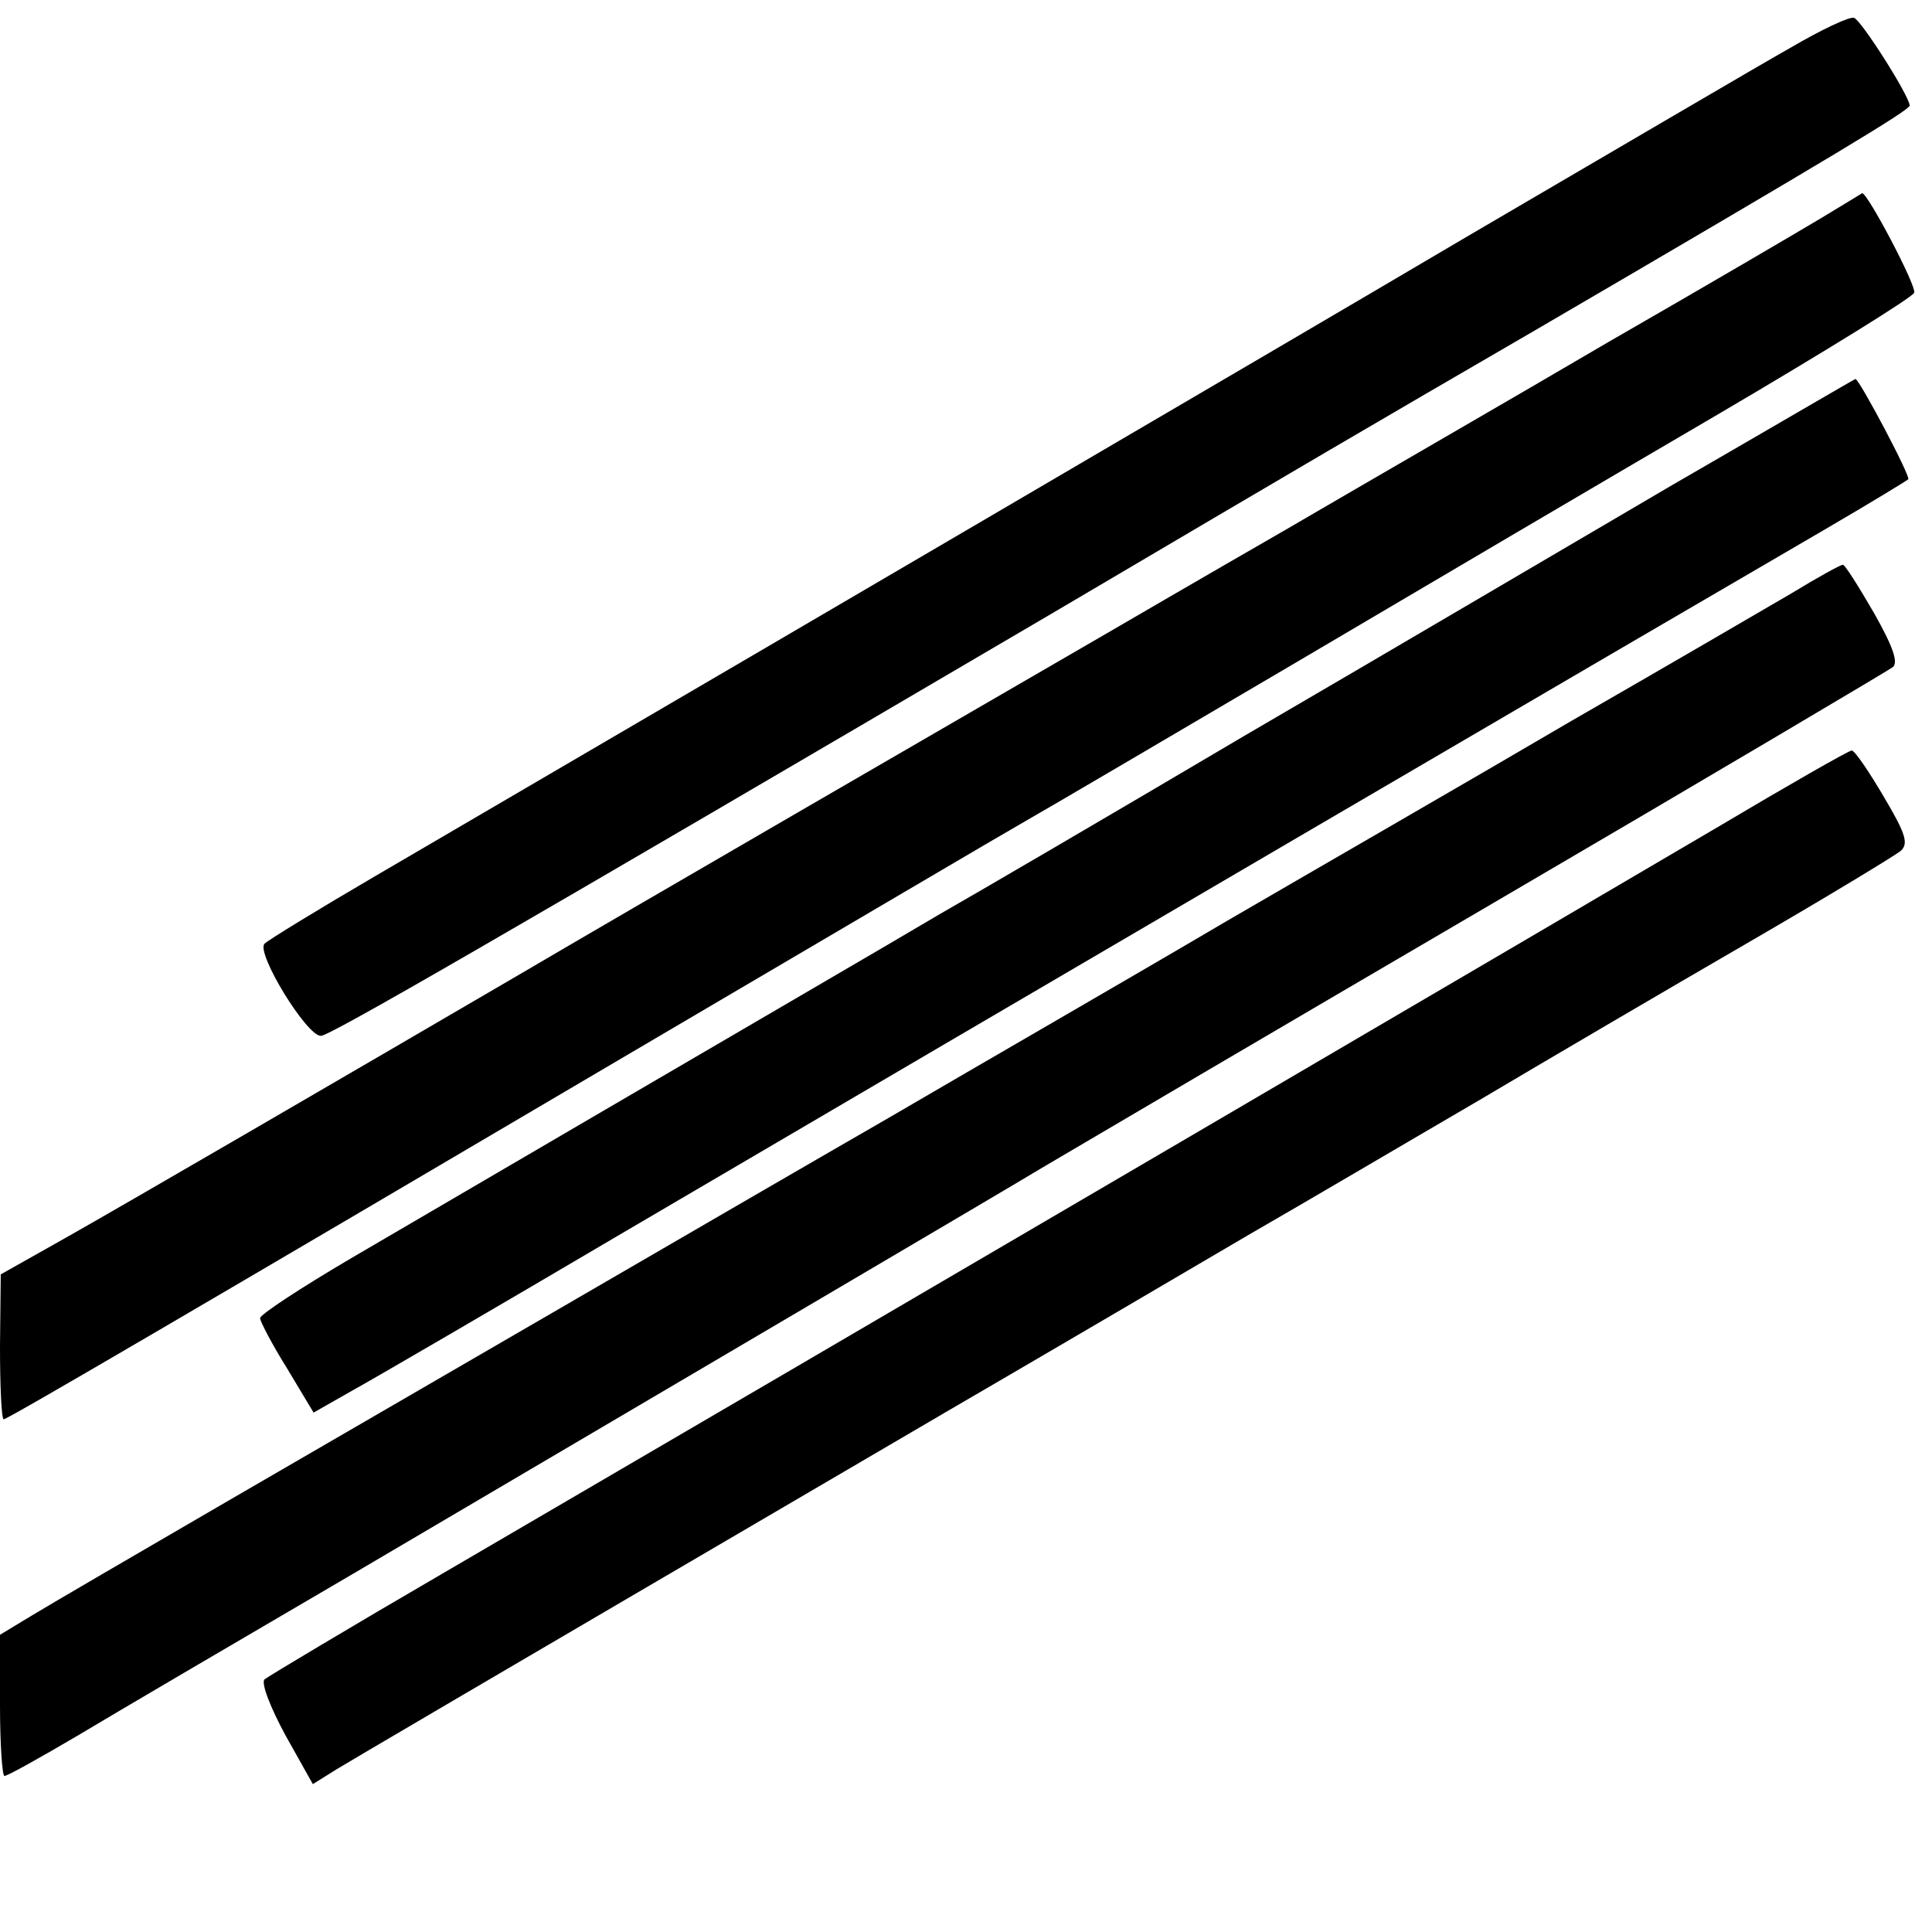 <?xml version="1.0" standalone="no"?>
<!DOCTYPE svg PUBLIC "-//W3C//DTD SVG 20010904//EN"
 "http://www.w3.org/TR/2001/REC-SVG-20010904/DTD/svg10.dtd">
<svg version="1.0" xmlns="http://www.w3.org/2000/svg"
 width="260pt" height="260pt" viewBox="0 0 260 260"
 preserveAspectRatio="xMidYMid meet">
<g transform="translate(0,260) scale(0.1,-0.1)"
fill="#000000" stroke="none">
<path d="M2410 2536 c-41 -23 -235 -137 -430 -251 -195 -115 -402 -236 -460
-270 -58 -34 -278 -163 -490 -287 -212 -124 -448 -262 -525 -307 -77 -45 -144
-86 -149 -91 -12 -12 57 -125 76 -124 13 1 223 122 988 571 346 204 421 248
645 378 406 237 505 297 505 303 -1 14 -66 116 -75 118 -6 2 -44 -16 -85 -40z"/>
<path d="M2450 2306 c-30 -18 -158 -93 -285 -166 -126 -74 -322 -187 -435
-253 -113 -65 -221 -128 -240 -139 -159 -92 -680 -394 -780 -453 -250 -146
-537 -313 -622 -361 l-87 -49 -1 -97 c0 -54 2 -98 5 -98 5 0 236 135 893 522
235 138 452 266 482 283 30 17 195 114 365 214 171 101 426 251 568 334 143
84 261 157 263 163 4 8 -63 135 -70 134 0 0 -26 -16 -56 -34z"/>
<path d="M2250 1947 c-135 -79 -393 -231 -575 -337 -181 -107 -366 -215 -410
-240 -69 -41 -250 -146 -792 -463 -68 -40 -123 -76 -123 -81 0 -4 16 -35 36
-67 l36 -60 51 29 c29 16 194 112 367 214 511 300 1364 799 1615 945 60 35
111 66 113 68 4 3 -66 135 -71 135 -1 0 -112 -65 -247 -143z"/>
<path d="M2410 1801 c-36 -21 -168 -98 -295 -171 -126 -74 -336 -195 -465
-270 -129 -76 -332 -193 -450 -262 -118 -68 -316 -183 -440 -255 -124 -72
-326 -189 -450 -261 -124 -72 -244 -142 -267 -156 l-43 -26 0 -95 c0 -52 3
-95 6 -95 4 0 47 24 98 54 50 30 217 128 371 218 523 308 850 500 930 548 44
26 316 186 605 355 289 169 530 312 537 317 8 6 1 27 -25 73 -21 36 -39 65
-42 65 -3 0 -34 -17 -70 -39z"/>
<path d="M2310 1486 c-163 -96 -1170 -686 -1710 -1001 -129 -75 -239 -141
-244 -145 -5 -5 8 -38 28 -75 l37 -66 32 20 c30 18 125 74 817 479 146 85 330
193 410 240 80 46 219 128 310 181 91 54 253 149 360 211 107 62 201 119 208
125 11 10 6 24 -23 73 -20 34 -39 62 -43 62 -4 0 -86 -47 -182 -104z"/>
</g>
</svg>
